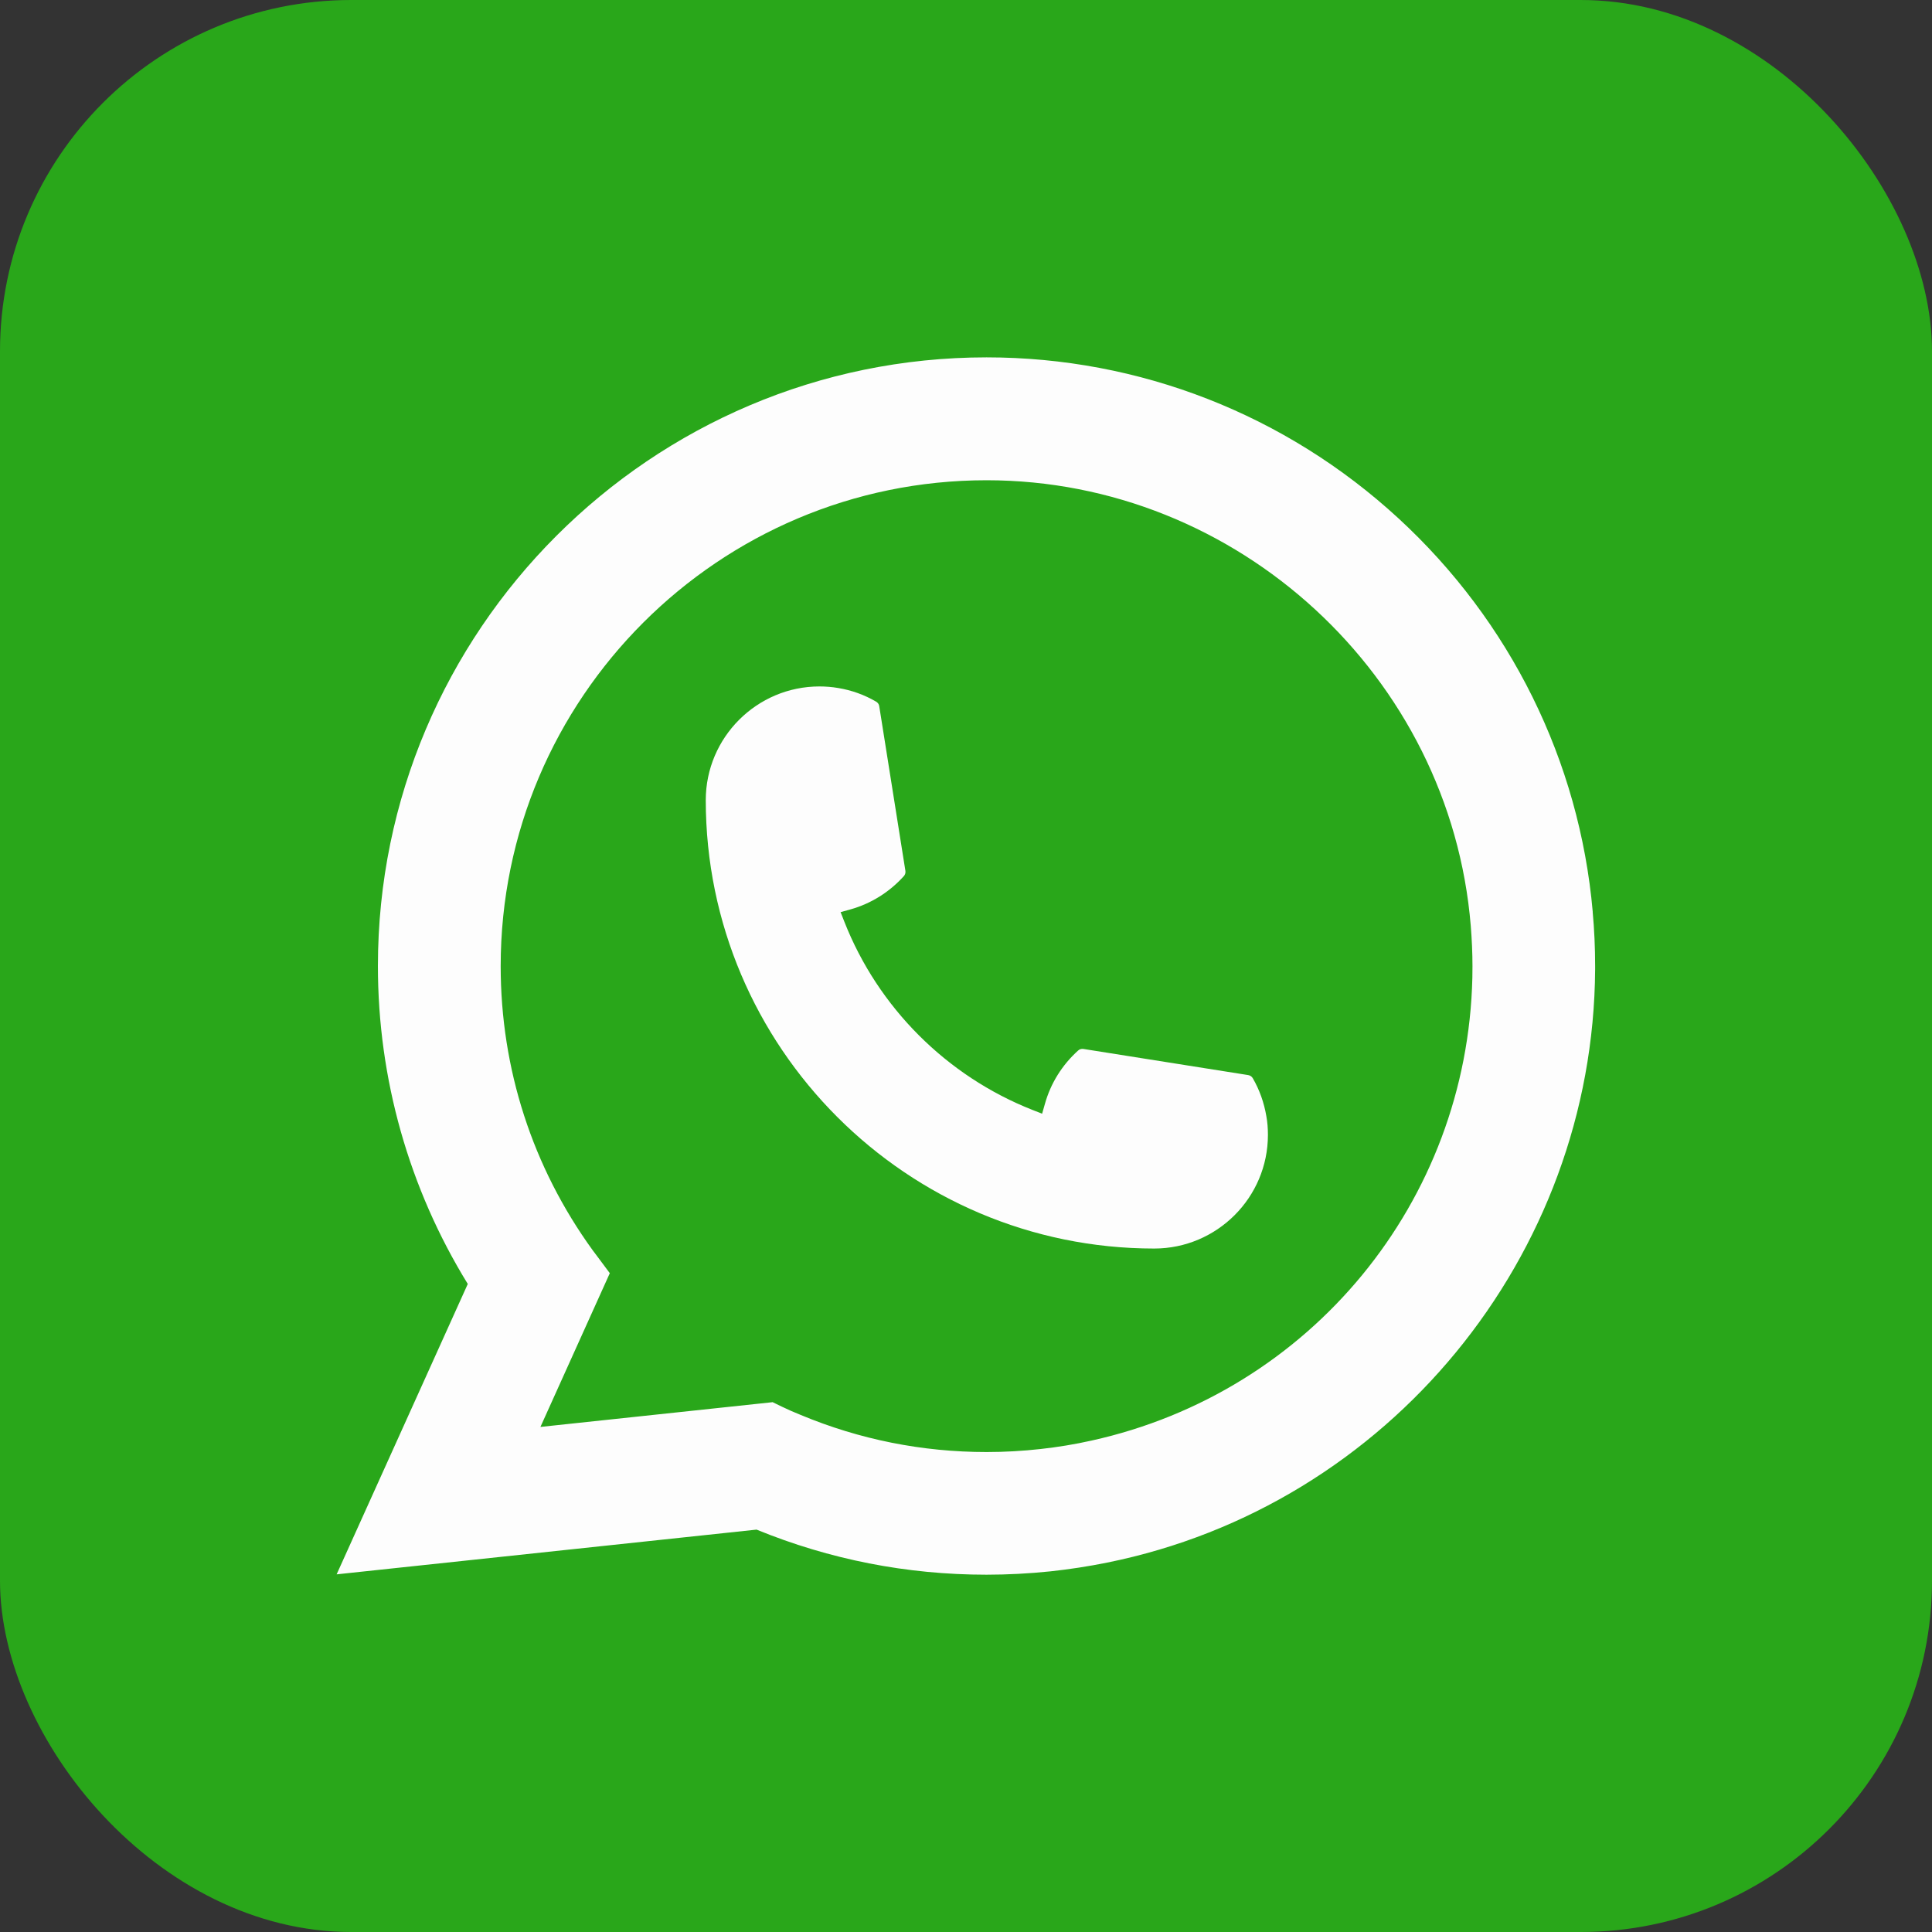 <?xml version="1.0" encoding="UTF-8"?> <svg xmlns="http://www.w3.org/2000/svg" width="33" height="33" viewBox="0 0 33 33" fill="none"><rect x="0" y="0" width="33" height="33" fill="#333333" stroke="none"/><rect width="33" height="33" rx="6" fill="#29A71A"></rect><path d="M19.716 21.326C15.492 21.326 12.056 17.889 12.055 13.666C12.056 12.595 12.928 11.725 13.996 11.725C14.106 11.725 14.215 11.734 14.319 11.752C14.548 11.79 14.765 11.868 14.965 11.985C14.994 12.002 15.014 12.03 15.018 12.062L15.465 14.875C15.47 14.909 15.46 14.941 15.438 14.965C15.192 15.238 14.877 15.435 14.527 15.533L14.358 15.58L14.422 15.743C14.998 17.209 16.17 18.381 17.637 18.959L17.8 19.023L17.848 18.855C17.946 18.504 18.142 18.19 18.415 17.944C18.435 17.925 18.461 17.916 18.488 17.916C18.494 17.916 18.5 17.916 18.506 17.917L21.319 18.363C21.353 18.369 21.381 18.387 21.398 18.416C21.514 18.616 21.591 18.835 21.63 19.064C21.649 19.166 21.657 19.273 21.657 19.385C21.657 20.455 20.786 21.325 19.716 21.326Z" fill="#FDFDFD"></path><path d="M27.205 15.573C26.978 13 25.798 10.612 23.885 8.852C21.96 7.08 19.463 6.104 16.851 6.104C11.119 6.104 6.455 10.768 6.455 16.501C6.455 18.424 6.985 20.299 7.99 21.931L5.75 26.891L12.923 26.127C14.171 26.638 15.491 26.897 16.85 26.897C17.207 26.897 17.573 26.878 17.941 26.84C18.265 26.805 18.592 26.755 18.913 26.69C23.714 25.72 27.218 21.459 27.246 16.556V16.501C27.246 16.188 27.232 15.876 27.204 15.573H27.205ZM13.2 23.95L9.231 24.373L10.416 21.747L10.179 21.429C10.161 21.406 10.144 21.383 10.124 21.356C9.095 19.936 8.552 18.257 8.552 16.502C8.552 11.926 12.275 8.203 16.851 8.203C21.138 8.203 24.772 11.548 25.122 15.817C25.14 16.046 25.151 16.276 25.151 16.503C25.151 16.568 25.15 16.631 25.149 16.7C25.061 20.527 22.387 23.779 18.645 24.606C18.36 24.67 18.067 24.718 17.776 24.75C17.473 24.784 17.162 24.802 16.853 24.802C15.754 24.802 14.685 24.589 13.676 24.168C13.564 24.123 13.454 24.075 13.351 24.025L13.201 23.952L13.2 23.95Z" fill="#FDFDFD"></path></svg> 